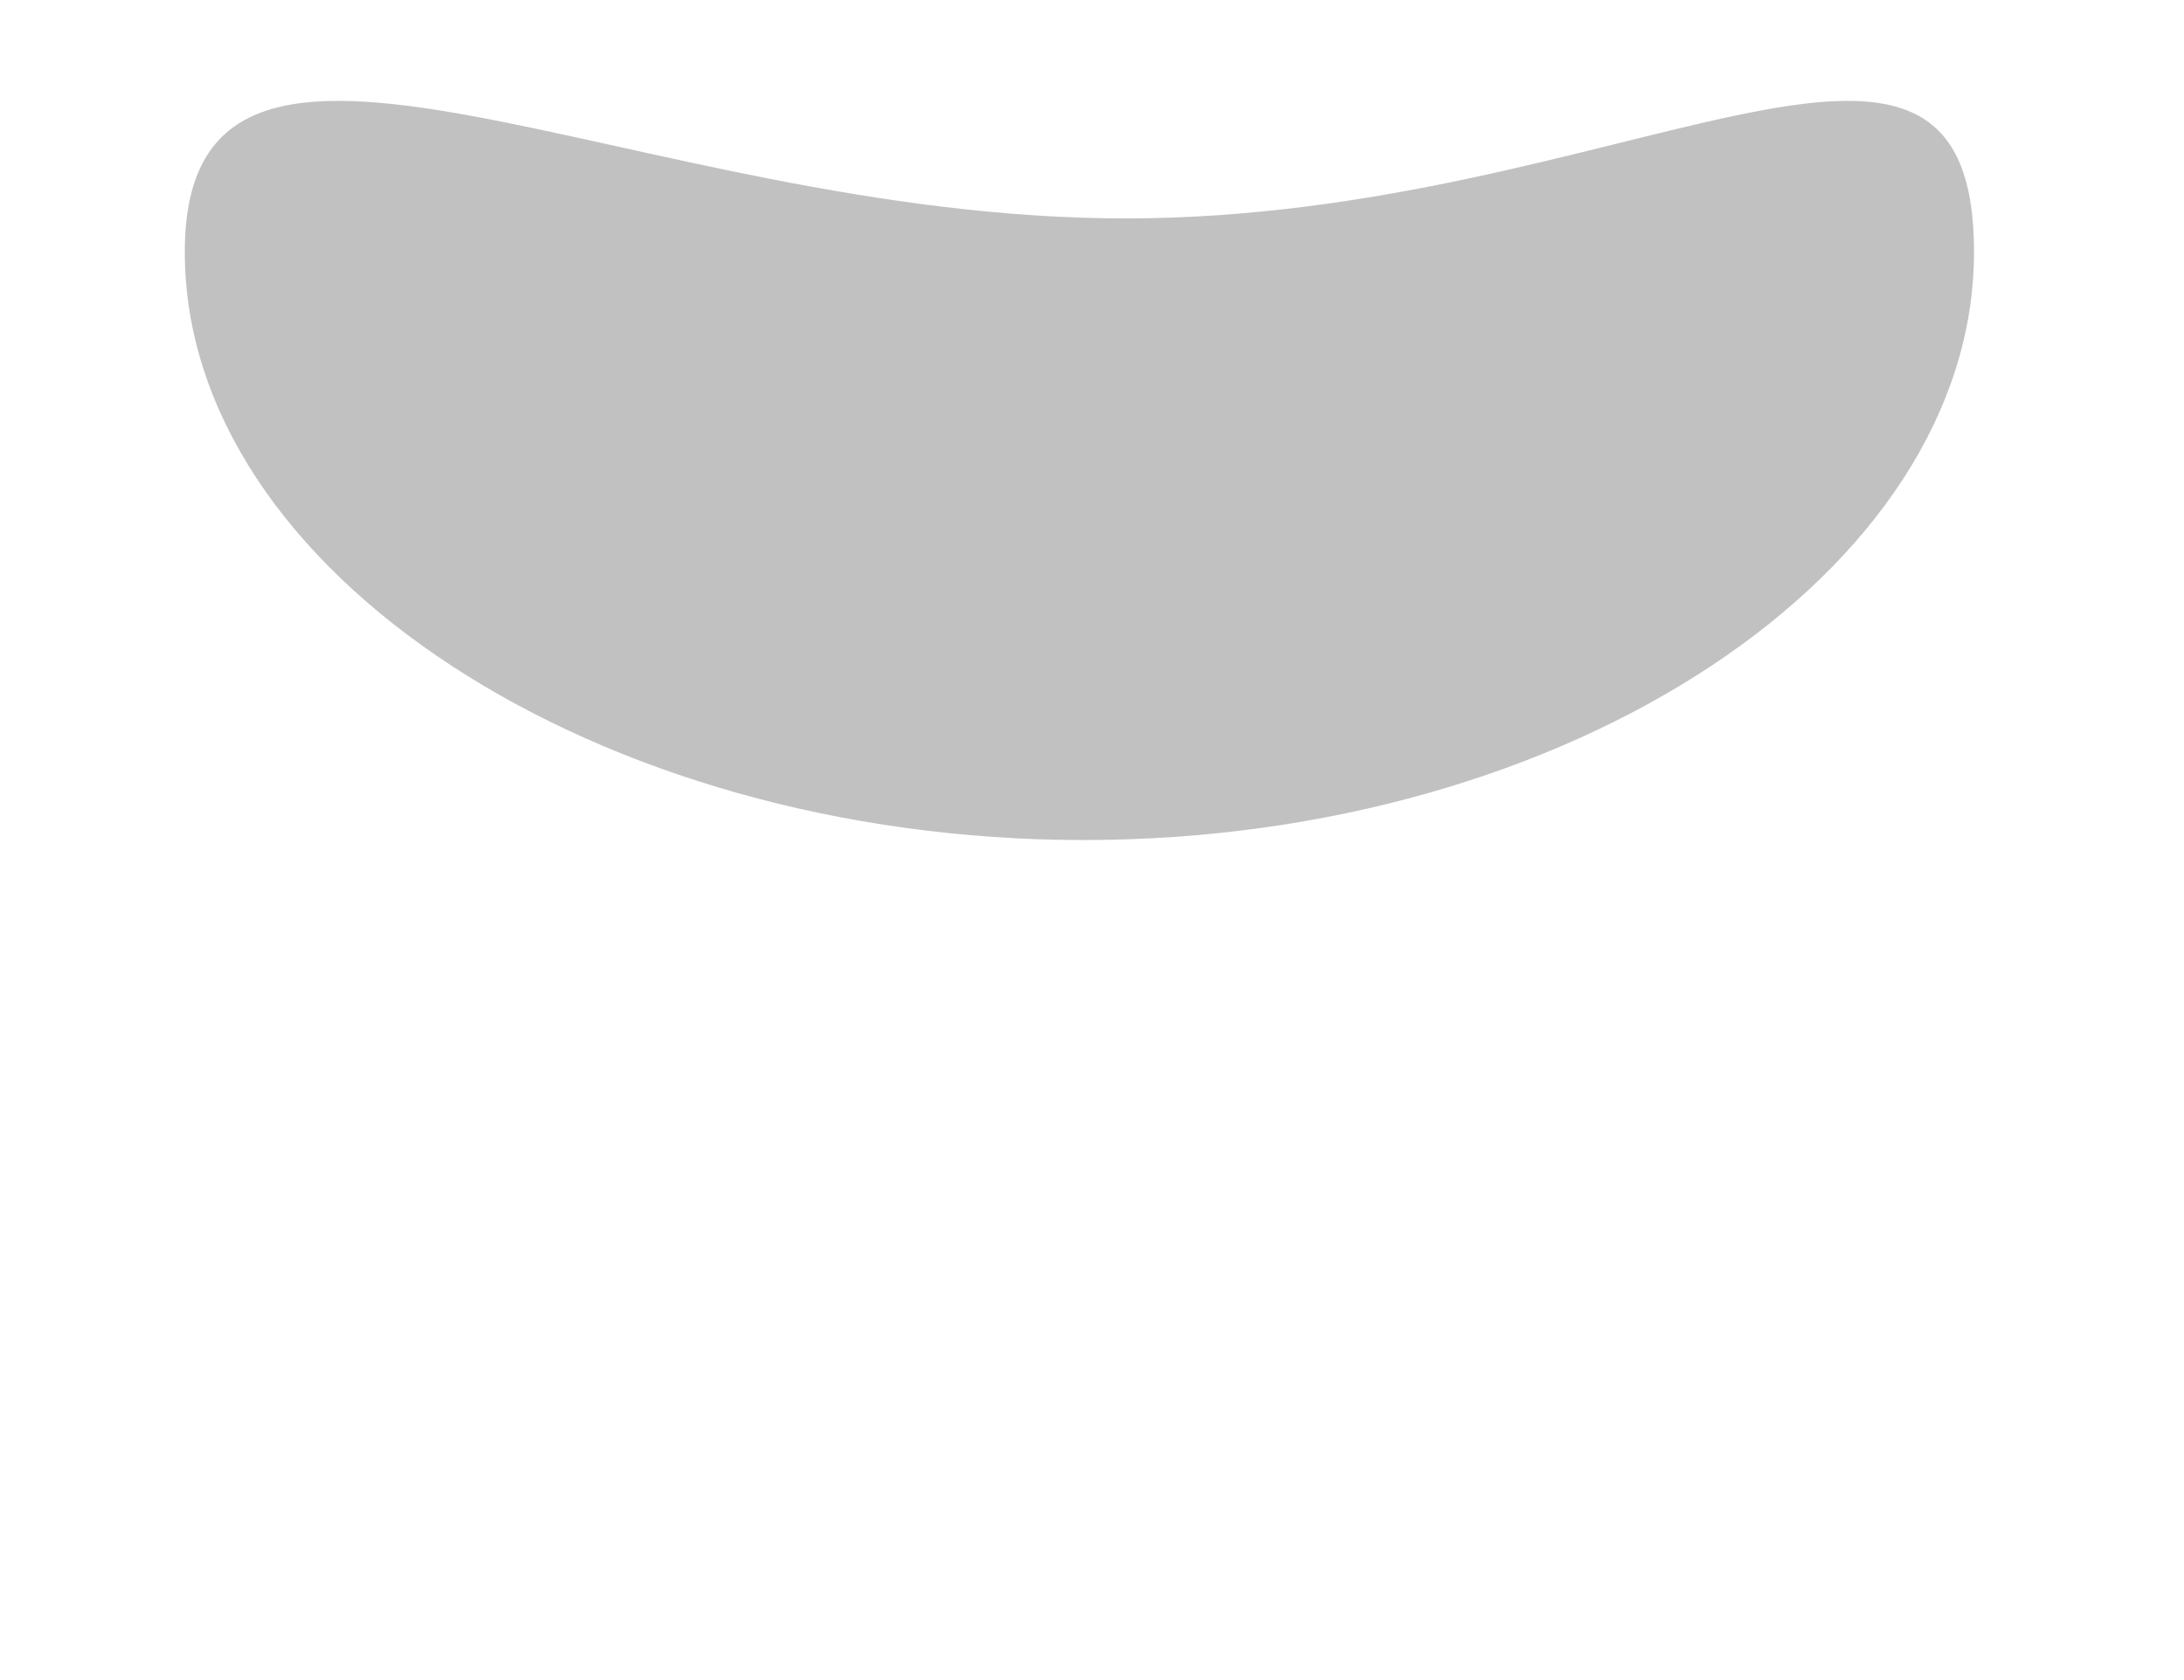 <?xml version="1.0" encoding="utf-8"?>
<!-- Generator: Adobe Illustrator 21.0.0, SVG Export Plug-In . SVG Version: 6.00 Build 0)  -->
<svg version="1.1" id="Layer_1" xmlns="http://www.w3.org/2000/svg" xmlns:xlink="http://www.w3.org/1999/xlink" x="0px" y="0px"
	 viewBox="0 0 26 20" style="enable-background:new 0 0 26 20;" xml:space="preserve">
<style type="text/css">
	.st0{fill:#C1C1C1;}
</style>
<title>geo-shape3</title>
<path class="st0" d="M23.5,3c0,3.8-4.8,7-10.6,7S2.2,6.8,2.2,3s5.3-0.4,11.2-0.4S23.5-0.8,23.5,3z"/>
</svg>
